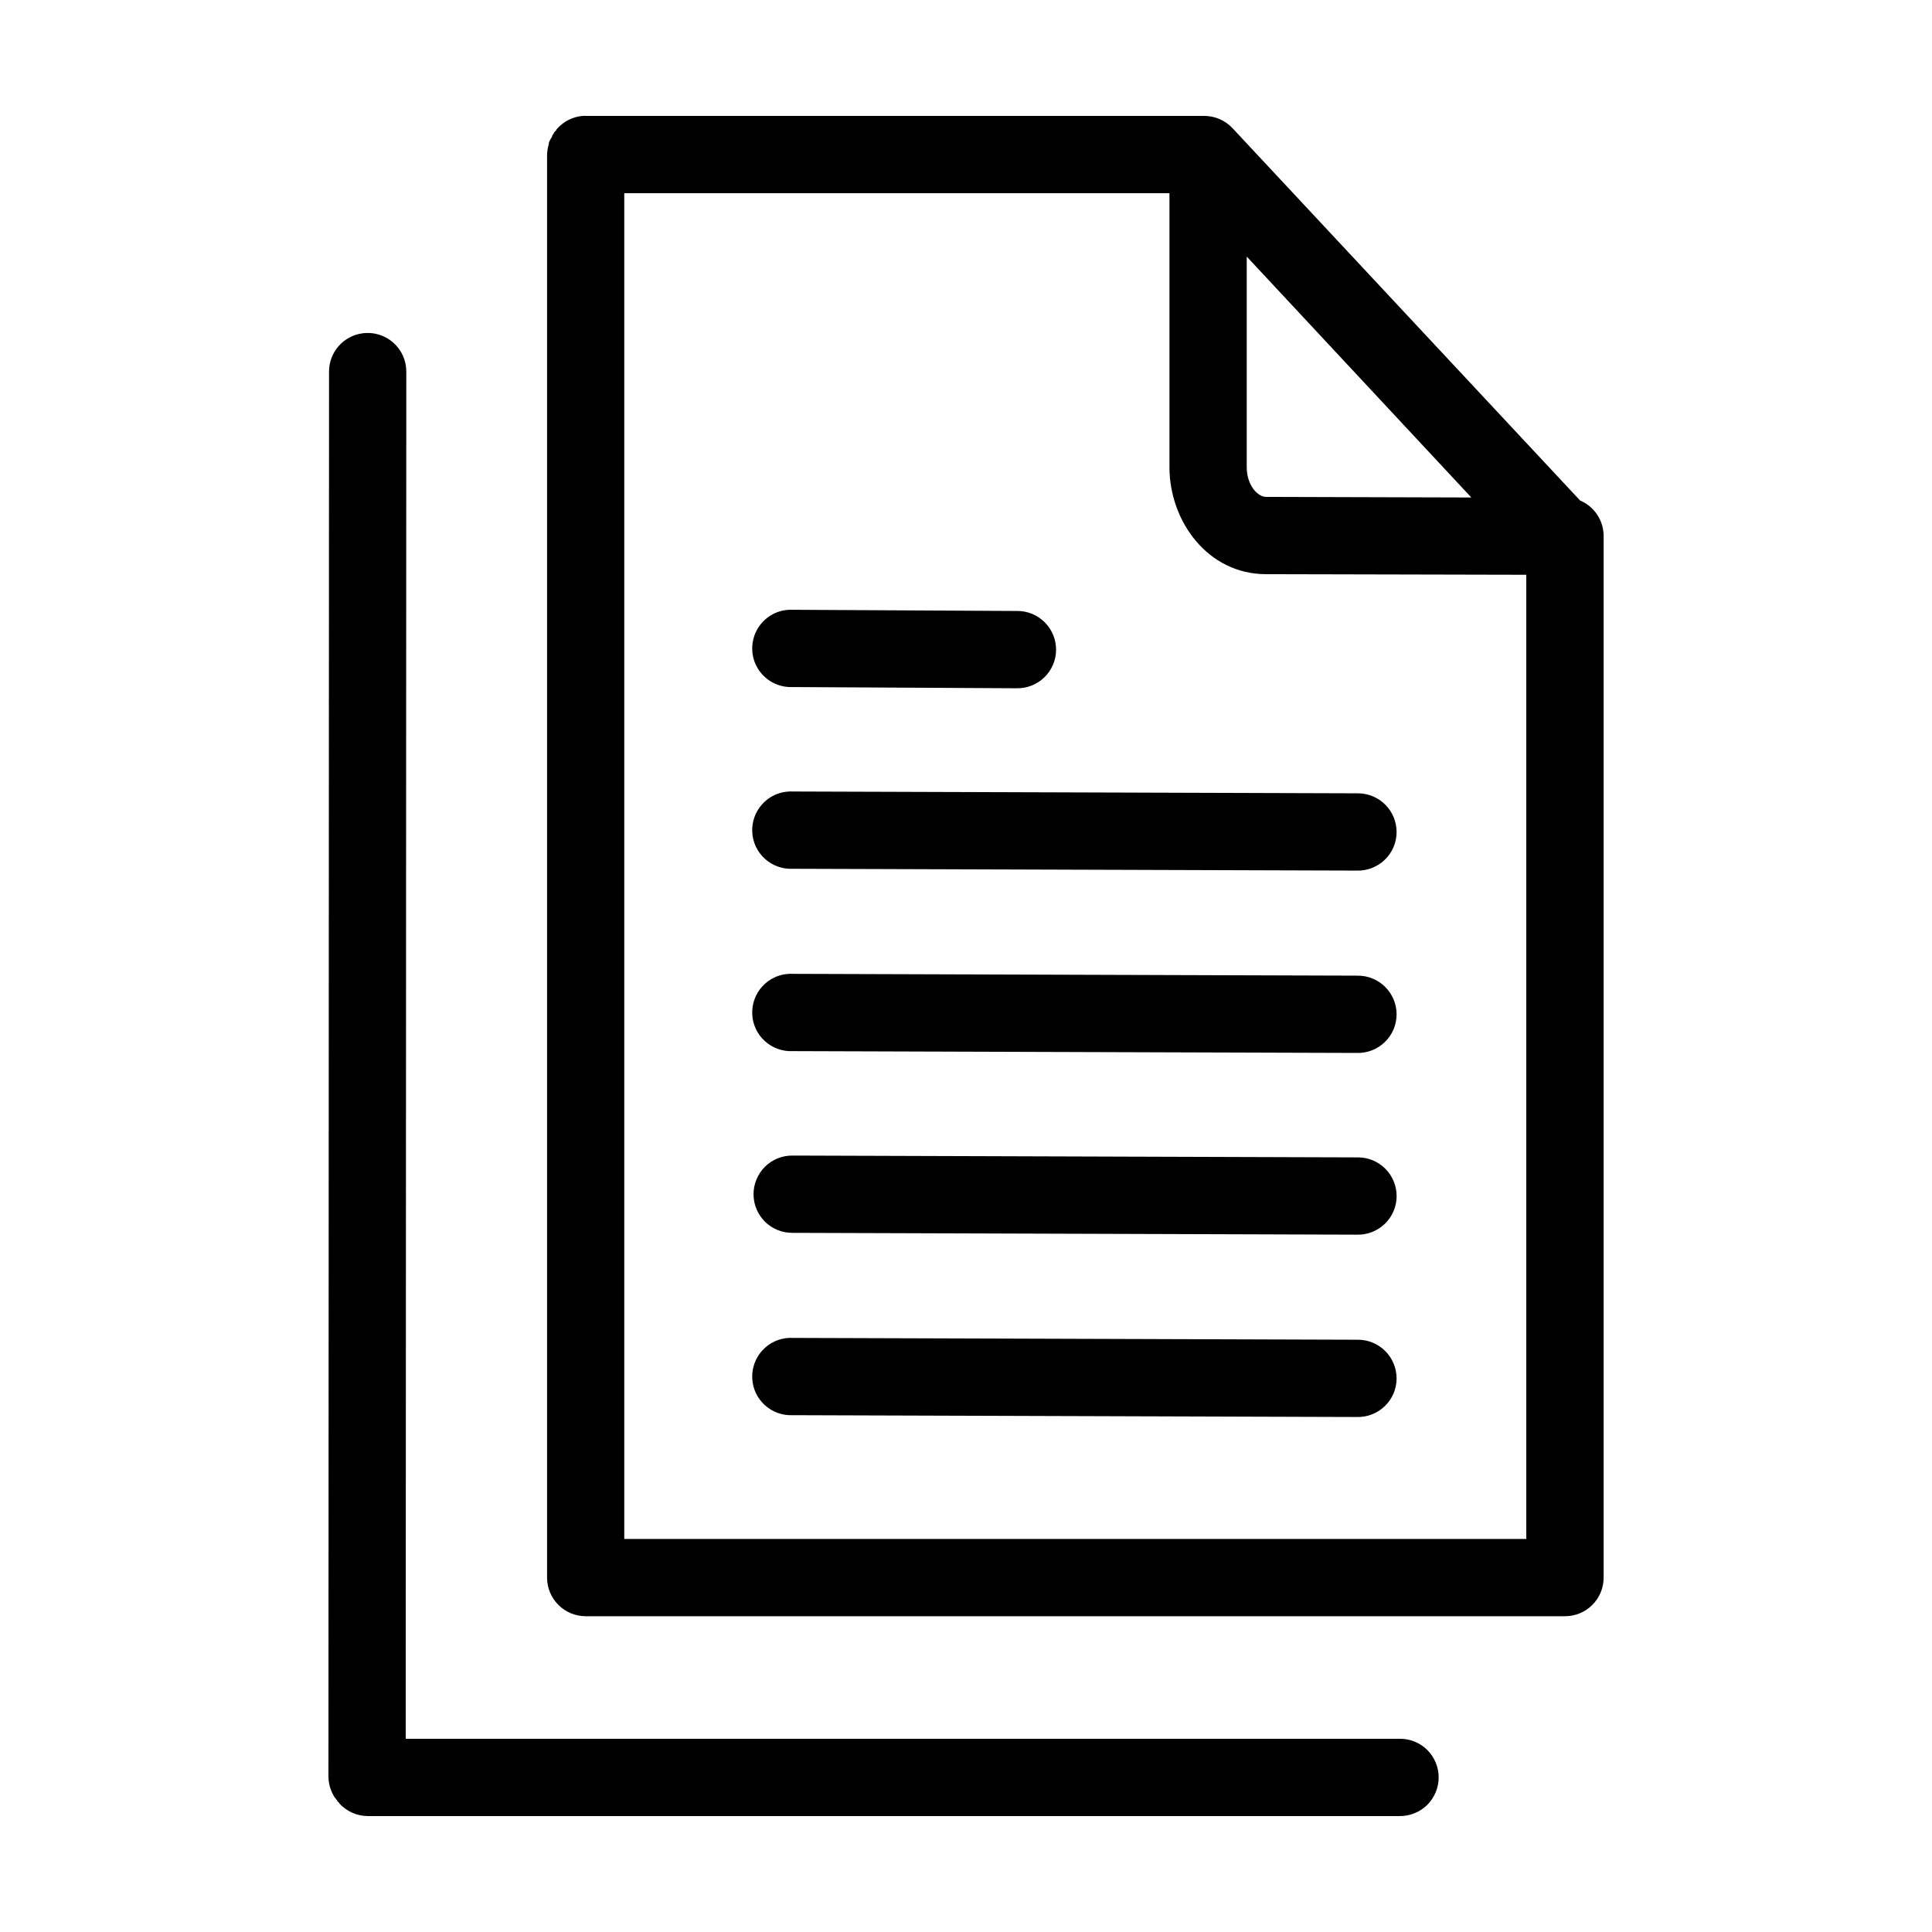 <?xml version="1.0" encoding="UTF-8"?>
<svg width="100pt" height="100pt" version="1.1" viewBox="0 0 100 100" xmlns="http://www.w3.org/2000/svg">
 <path d="m30.156 6c-0.504 0.043-0.973 0.277-1.312 0.656l-0.031 0.031c-0.012 0.02-0.02 0.043-0.031 0.062l-0.094 0.094c-0.012 0.02-0.02 0.043-0.031 0.062-0.023 0.031-0.043 0.062-0.062 0.094-0.012 0.031-0.023 0.062-0.031 0.094-0.023 0.031-0.043 0.062-0.062 0.094-0.012 0.02-0.02 0.043-0.031 0.062-0.023 0.039-0.043 0.082-0.062 0.125v0.062c-0.012 0.043-0.023 0.082-0.031 0.125-0.039 0.152-0.059 0.312-0.062 0.469v73.625c0 1.105 0.895 2 2 2h50.688c1.105 0 2-0.895 2-2v-53.906c0-0.805-0.48-1.531-1.219-1.844l-18-19.281c-0.383-0.402-0.914-0.629-1.469-0.625h-31.969c-0.062-0.004-0.125-0.004-0.188 0zm2.156 4h28.219v14.188c0 2.773 1.969 5.531 5 5.531l13.469 0.031v49.906h-46.688zm32.219 3.281 11.625 12.469-10.625-0.031c-0.441 0-1-0.617-1-1.531zm-45.75 3.969c-1.008 0.125-1.758 0.984-1.75 2l-0.031 72.688c0 0.34 0.086 0.672 0.25 0.969 0.027 0.055 0.059 0.105 0.094 0.156l0.031 0.031c0.031 0.043 0.062 0.086 0.094 0.125v0.031c0.02 0.012 0.043 0.02 0.062 0.031l0.031 0.062c0.375 0.414 0.91 0.652 1.469 0.656h53.406c0.535 0.008 1.051-0.199 1.434-0.574 0.379-0.379 0.594-0.891 0.594-1.426s-0.215-1.047-0.594-1.426c-0.383-0.375-0.898-0.582-1.434-0.574h-51.438l0.031-70.75c0.004-0.578-0.238-1.129-0.672-1.512-0.43-0.383-1.008-0.559-1.578-0.488zm22.062 14.312c-0.531 0.023-1.031 0.258-1.387 0.652-0.359 0.391-0.543 0.91-0.52 1.441s0.258 1.031 0.652 1.387c0.391 0.359 0.91 0.543 1.441 0.52l11.594 0.062c0.535 0.012 1.051-0.195 1.434-0.566 0.383-0.371 0.602-0.883 0.605-1.418 0.004-0.535-0.207-1.047-0.582-1.426-0.379-0.379-0.891-0.594-1.426-0.59l-11.625-0.062c-0.062-0.004-0.125-0.004-0.188 0zm0 9.406c-0.531 0.023-1.031 0.258-1.387 0.652-0.359 0.391-0.543 0.91-0.52 1.441s0.258 1.031 0.652 1.387c0.391 0.359 0.91 0.543 1.441 0.52l29.219 0.094c0.535 0.012 1.051-0.195 1.434-0.566 0.383-0.371 0.602-0.883 0.605-1.418 0.004-0.535-0.207-1.047-0.582-1.426-0.379-0.379-0.891-0.594-1.426-0.59l-29.25-0.094c-0.062-0.004-0.125-0.004-0.188 0zm0 9.438c-0.531 0.023-1.031 0.258-1.387 0.652-0.359 0.391-0.543 0.91-0.52 1.441s0.258 1.031 0.652 1.387c0.391 0.359 0.91 0.543 1.441 0.52l29.219 0.094c0.535 0.012 1.051-0.195 1.434-0.566 0.383-0.371 0.602-0.883 0.605-1.418 0.004-0.535-0.207-1.047-0.582-1.426-0.379-0.379-0.891-0.594-1.426-0.59l-29.25-0.094c-0.062-0.004-0.125-0.004-0.188 0zm0.188 9.406c-0.535-0.008-1.051 0.199-1.434 0.574-0.379 0.379-0.594 0.891-0.594 1.426s0.215 1.047 0.594 1.426c0.383 0.375 0.898 0.582 1.434 0.574l29.219 0.094c0.535 0.012 1.051-0.195 1.434-0.566 0.383-0.371 0.602-0.883 0.605-1.418 0.004-0.535-0.207-1.047-0.582-1.426-0.379-0.379-0.891-0.594-1.426-0.59zm-0.188 9.438c-0.531 0.023-1.031 0.258-1.387 0.652-0.359 0.391-0.543 0.91-0.52 1.441s0.258 1.031 0.652 1.387c0.391 0.359 0.91 0.543 1.441 0.52l29.219 0.094c0.535 0.012 1.051-0.195 1.434-0.566 0.383-0.371 0.602-0.883 0.605-1.418 0.004-0.535-0.207-1.047-0.582-1.426-0.379-0.379-0.891-0.594-1.426-0.59l-29.25-0.094c-0.062-0.004-0.125-0.004-0.188 0z"/>
</svg>
